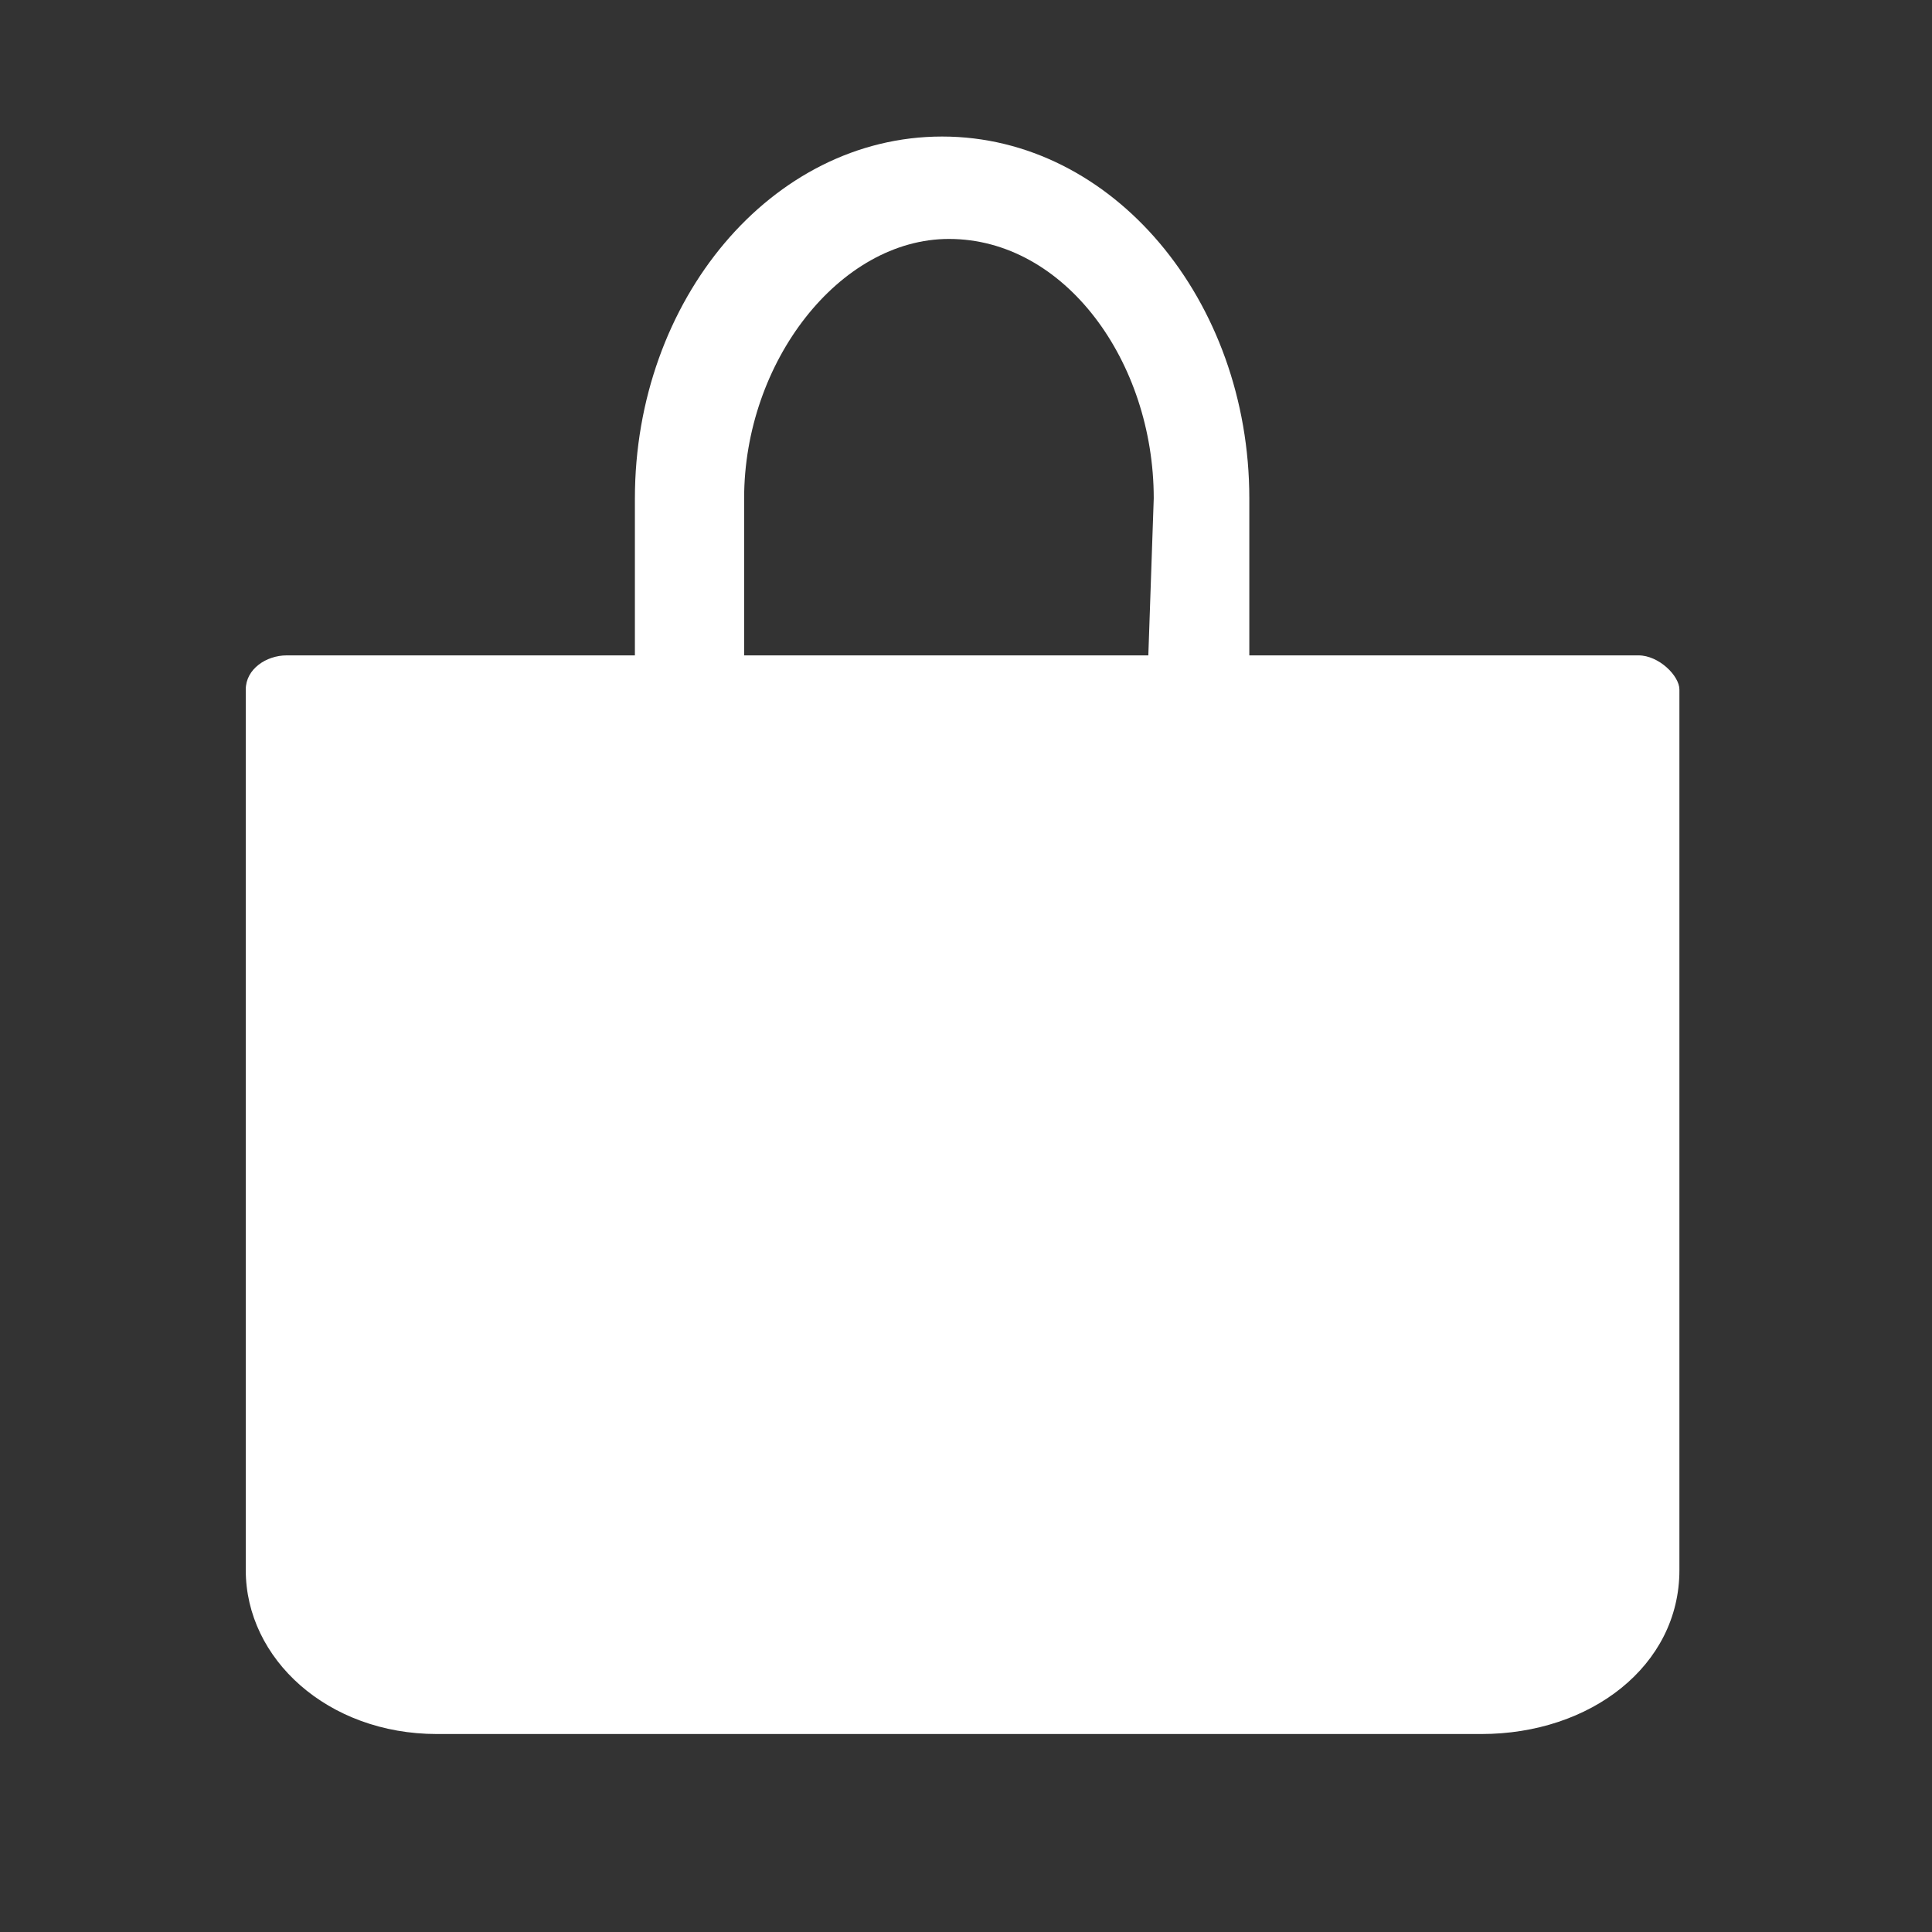 <?xml version="1.0" encoding="utf-8"?>
<!-- Generator: Adobe Illustrator 24.0.1, SVG Export Plug-In . SVG Version: 6.00 Build 0)  -->
<svg version="1.1" id="Layer_1" xmlns:serif="http://www.serif.com/"
	 xmlns="http://www.w3.org/2000/svg" xmlns:xlink="http://www.w3.org/1999/xlink" x="0px" y="0px" viewBox="0 0 28.3 28.3"
	 style="enable-background:new 0 0 28.3 28.3;" xml:space="preserve">
<rect x="0" y="0" width="28.3" height="28.3" fill="#333333" stroke="none"/>
<path d="M10.9,7.3c0-2,1.4-3.8,3-3.8c1.7,0,3,1.8,3,3.8l-0.1,2.9l1.5,0.2V7.3c0-2.9-2-5.3-4.5-5.3S9.3,4.4,9.3,7.3v2.6l1.4,0.7h0.2
	L10.9,7.3z" style="fill:#fff;"/>
<path d="M21.7,25.4H6.4c-1.6,0-2.8-1.1-2.8-2.4V10.1c0-0.3,0.3-0.5,0.6-0.5H24c0.3,0,0.6,0.3,0.6,0.5V23
	C24.6,24.4,23.3,25.4,21.7,25.4z" style="fill:#fff;"/>
</svg>
